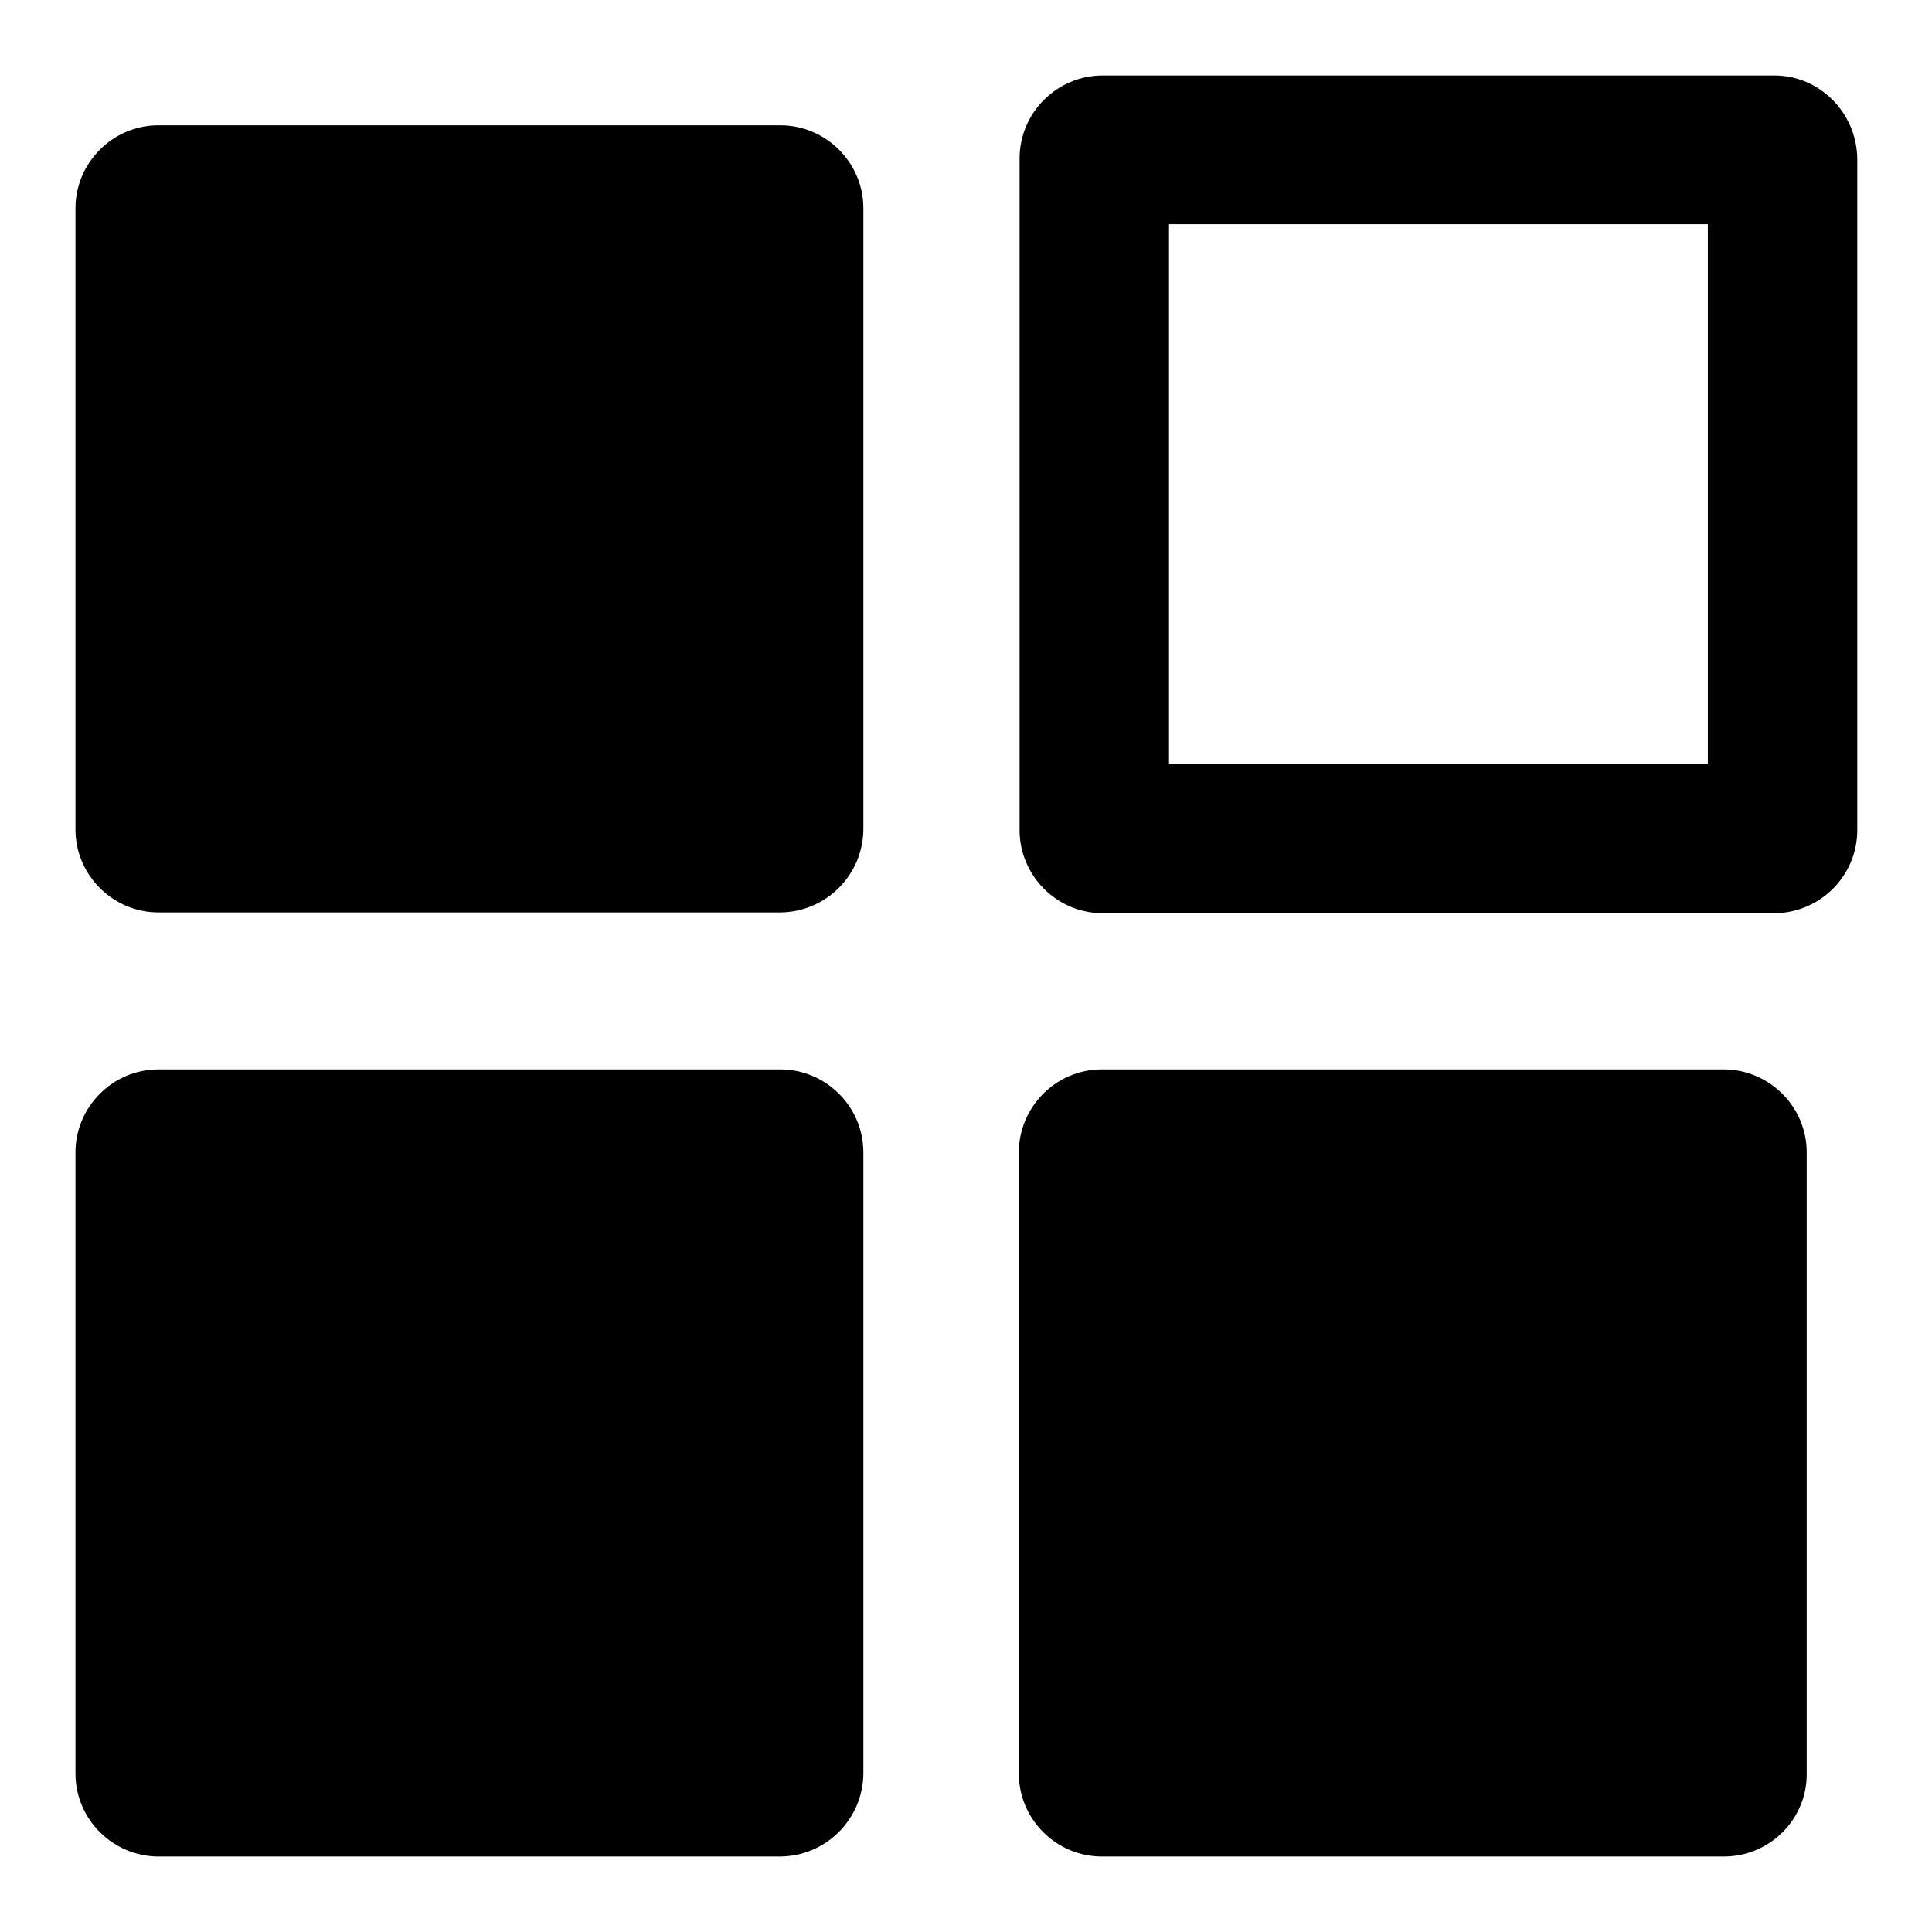 <?xml version="1.0" encoding="utf-8"?>
<!-- Svg Vector Icons : http://www.onlinewebfonts.com/icon -->
<!DOCTYPE svg PUBLIC "-//W3C//DTD SVG 1.1//EN" "http://www.w3.org/Graphics/SVG/1.1/DTD/svg11.dtd">
<svg version="1.1" xmlns="http://www.w3.org/2000/svg" xmlns:xlink="http://www.w3.org/1999/xlink" x="0px" y="0px" viewBox="0 0 256 256" enable-background="new 0 0 256 256" xml:space="preserve">
<g> <path fill="#000000" d="M103.3,120.9H21c-6,0-11-4.9-11-11V27.6c0-6,4.9-11,11-11h82.4c6,0,11,4.9,11,11v82.4 C114.3,116,109.4,120.9,103.3,120.9z M103.3,246H21c-6,0-11-4.9-11-11v-82.3c0-6,4.9-11,11-11h82.4c6,0,11,4.9,11,11v82.4 C114.3,241.1,109.4,246,103.3,246L103.3,246z M226.3,29.7v71.5h-71.4V29.7H226.3 M235.1,10h-89c-6,0-11,4.9-11,11v89 c0,6,4.9,11,11,11h89c6,0,11-4.9,11-11V21C246,14.9,241.1,10,235.1,10z M228.4,246h-82.4c-6,0-11-4.9-11-11v-82.3c0-6,4.9-11,11-11 h82.4c6,0,11,4.9,11,11v82.4C239.4,241.1,234.5,246,228.4,246L228.4,246z"/></g>
</svg>